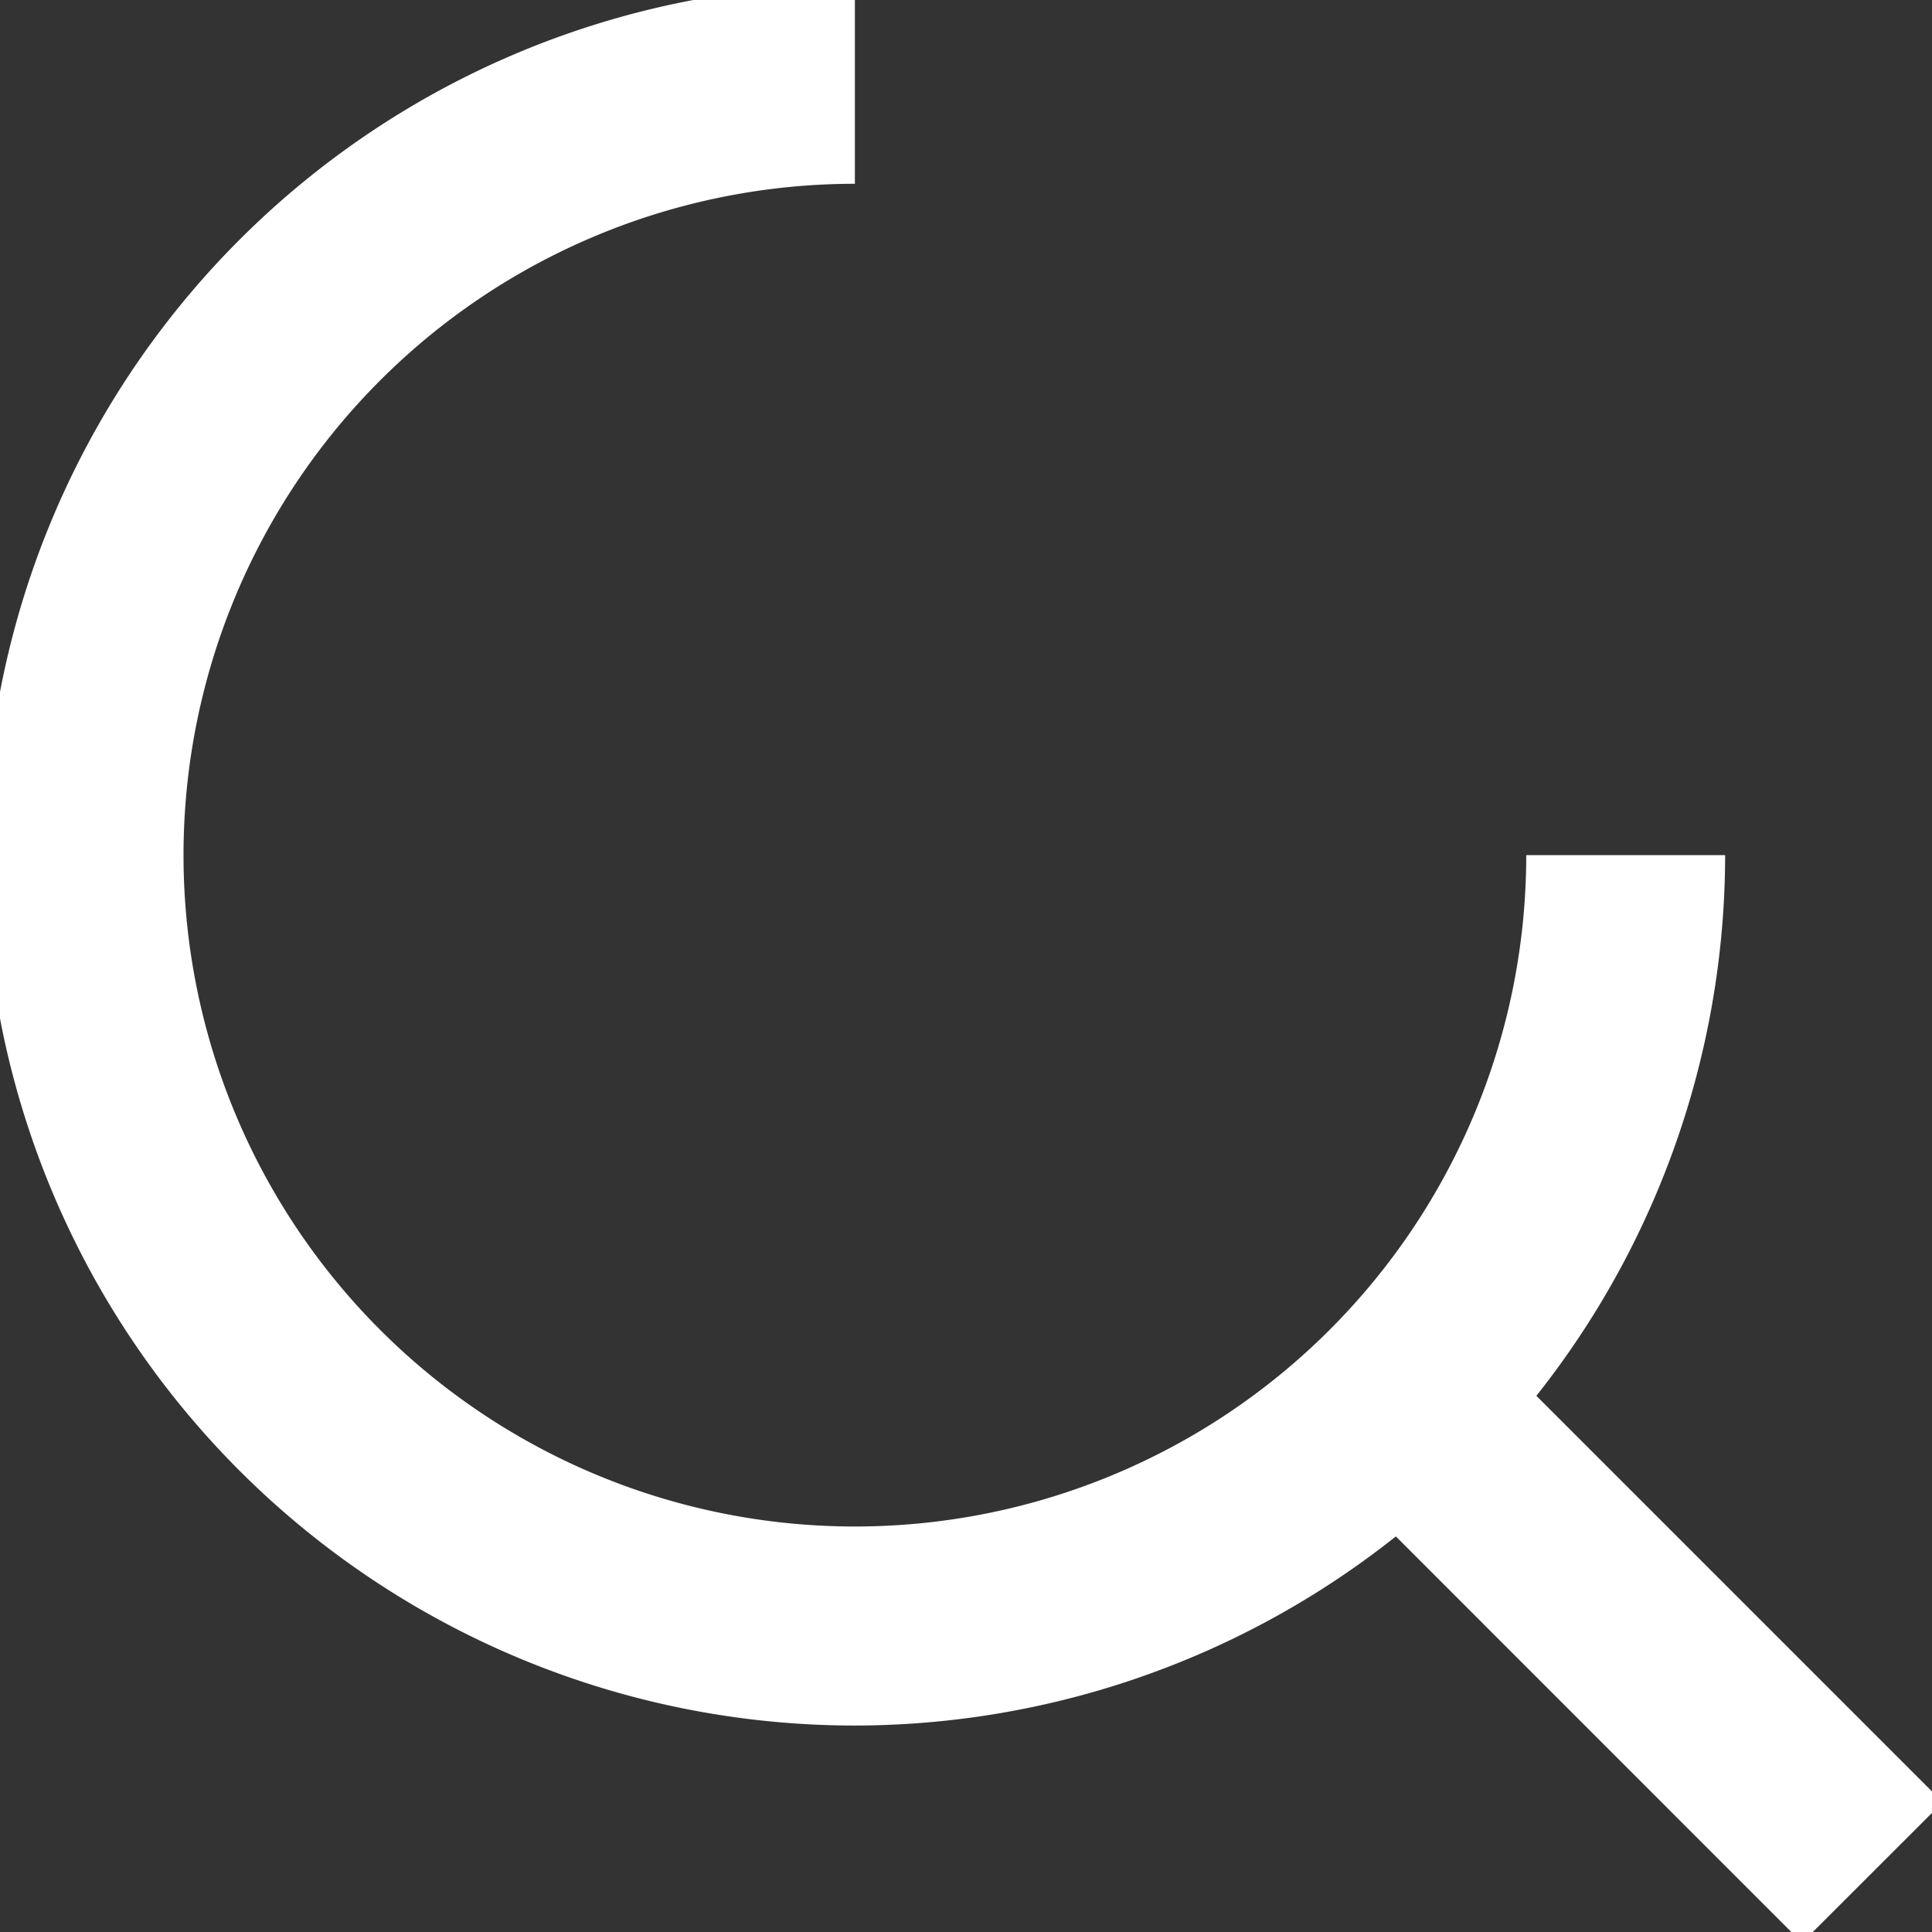 <svg id="Group_154" data-name="Group 154" xmlns="http://www.w3.org/2000/svg" xmlns:xlink="http://www.w3.org/1999/xlink" width="14.57" height="14.57" viewBox="0 0 14.57 14.57">
  <rect x="0" y="0" width="14.57" height="14.57" fill="#333333" stroke="none"/>
  <defs>
    <clipPath id="clip-path">
      <rect id="Rectangle_117" data-name="Rectangle 117" width="14.57" height="14.57" fill="none" stroke="#fff" stroke-width="1"/>
    </clipPath>
  </defs>
  <g id="Group_153" data-name="Group 153" transform="translate(0 0)" clip-path="url(#clip-path)">
    <path id="Line_133" data-name="Line 133" d="M3.049,4.11-.53.53.53-.53l3.58,3.58Z" transform="translate(10.541 10.541)" fill="#fff"/>
    <path id="Path_208" data-name="Path 208" d="M6.562,13.127A6.563,6.563,0,0,1,6.562,0V1.5a5.063,5.063,0,1,0,5.063,5.063h1.5A6.571,6.571,0,0,1,6.562,13.127Z" transform="translate(-0.115 -0.114)" fill="#fff"/>
  </g>
</svg>
